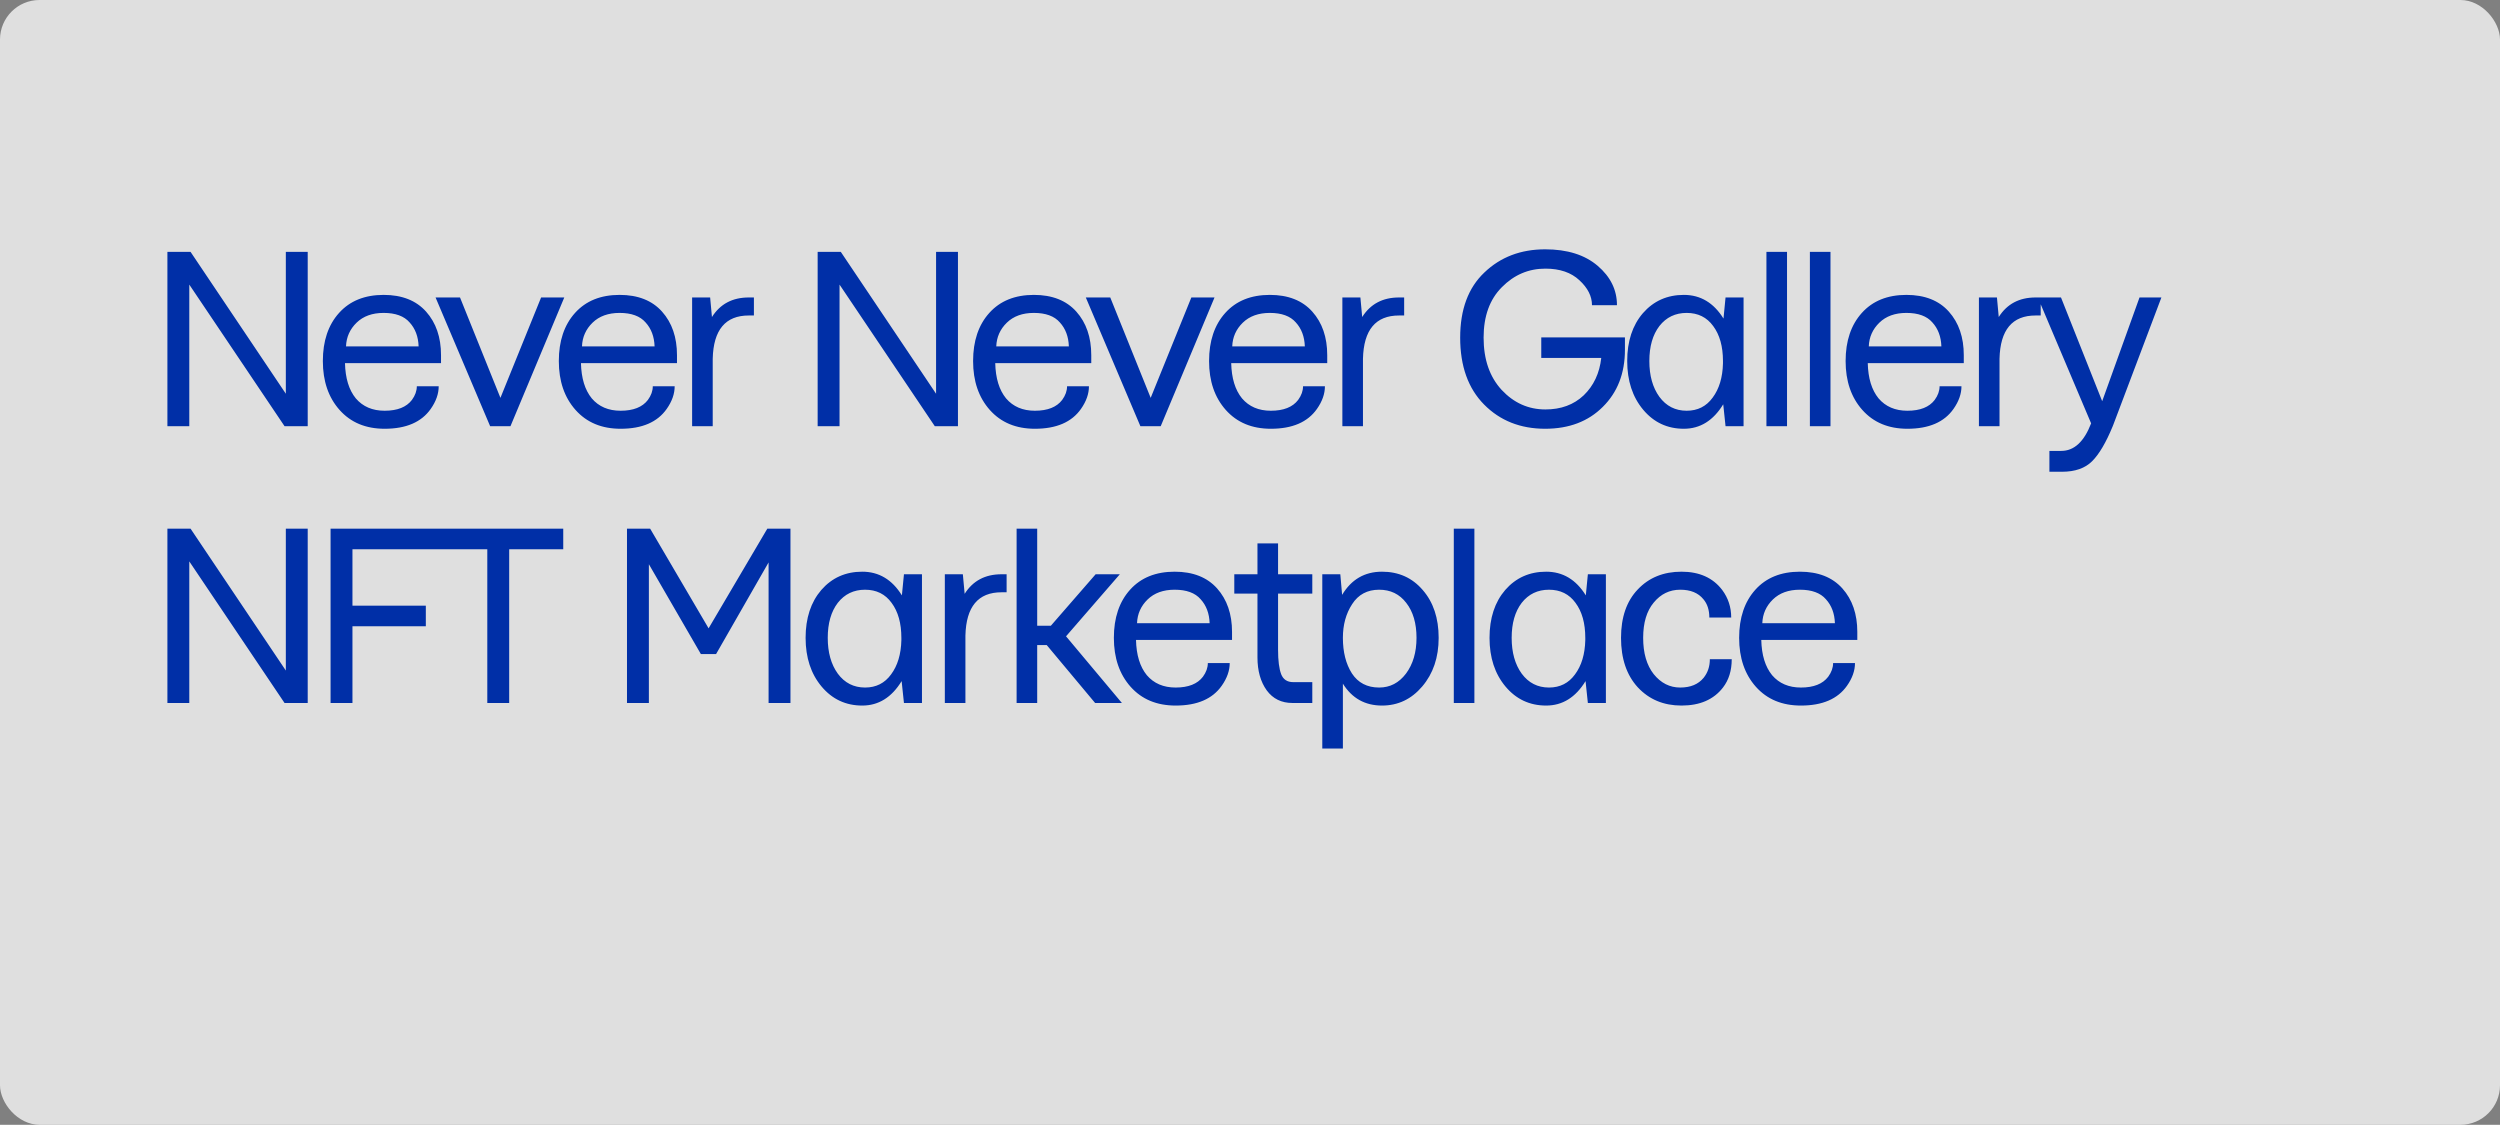 <?xml version="1.0" encoding="UTF-8"?> <svg xmlns="http://www.w3.org/2000/svg" width="569" height="256" viewBox="0 0 569 256" fill="none"><rect x="0" y="0" width="569" height="256" fill="#808080" stroke="none"/> <rect width="569" height="256" rx="9" fill="white" fill-opacity="0.75"></rect> <path d="M38.102 97V57.332H43.375L65.055 89.617V57.332H70.035V97H64.762L43.082 64.773V97H38.102ZM78.754 78.836H95.277C95.199 76.609 94.516 74.793 93.227 73.387C91.977 71.941 90.004 71.219 87.309 71.219C84.731 71.219 82.68 71.961 81.156 73.445C79.633 74.93 78.832 76.727 78.754 78.836ZM77.289 93.309C74.75 90.457 73.481 86.746 73.481 82.176C73.481 77.606 74.711 73.953 77.172 71.219C79.633 68.484 83.012 67.117 87.309 67.117C91.488 67.117 94.711 68.387 96.977 70.926C99.242 73.465 100.375 76.766 100.375 80.828V82.644H78.519C78.598 86.082 79.418 88.758 80.981 90.672C82.582 92.547 84.769 93.484 87.543 93.484C90.434 93.484 92.504 92.664 93.754 91.023C94.496 90.008 94.867 88.973 94.867 87.918H99.848C99.848 89.637 99.242 91.356 98.031 93.074C95.922 96.082 92.426 97.586 87.543 97.586C83.246 97.586 79.828 96.16 77.289 93.309ZM99.133 67.703H104.699L113.898 90.555L123.156 67.703H128.43L116.184 97H111.555L99.133 67.703ZM132.461 78.836H148.984C148.906 76.609 148.223 74.793 146.934 73.387C145.684 71.941 143.711 71.219 141.016 71.219C138.438 71.219 136.387 71.961 134.863 73.445C133.34 74.93 132.539 76.727 132.461 78.836ZM130.996 93.309C128.457 90.457 127.188 86.746 127.188 82.176C127.188 77.606 128.418 73.953 130.879 71.219C133.34 68.484 136.719 67.117 141.016 67.117C145.195 67.117 148.418 68.387 150.684 70.926C152.949 73.465 154.082 76.766 154.082 80.828V82.644H132.227C132.305 86.082 133.125 88.758 134.688 90.672C136.289 92.547 138.477 93.484 141.25 93.484C144.141 93.484 146.211 92.664 147.461 91.023C148.203 90.008 148.574 88.973 148.574 87.918H153.555C153.555 89.637 152.949 91.356 151.738 93.074C149.629 96.082 146.133 97.586 141.25 97.586C136.953 97.586 133.535 96.16 130.996 93.309ZM157.527 97V67.703H161.629L162.039 72.156C163.914 69.188 166.707 67.703 170.418 67.703H171.59V71.805H170.418C165.105 71.805 162.371 75.086 162.215 81.648V97H157.527ZM186.098 97V57.332H191.371L213.051 89.617V57.332H218.031V97H212.758L191.078 64.773V97H186.098ZM226.75 78.836H243.273C243.195 76.609 242.512 74.793 241.223 73.387C239.973 71.941 238 71.219 235.305 71.219C232.727 71.219 230.676 71.961 229.152 73.445C227.629 74.93 226.828 76.727 226.75 78.836ZM225.285 93.309C222.746 90.457 221.477 86.746 221.477 82.176C221.477 77.606 222.707 73.953 225.168 71.219C227.629 68.484 231.008 67.117 235.305 67.117C239.484 67.117 242.707 68.387 244.973 70.926C247.238 73.465 248.371 76.766 248.371 80.828V82.644H226.516C226.594 86.082 227.414 88.758 228.977 90.672C230.578 92.547 232.766 93.484 235.539 93.484C238.43 93.484 240.5 92.664 241.75 91.023C242.492 90.008 242.863 88.973 242.863 87.918H247.844C247.844 89.637 247.238 91.356 246.027 93.074C243.918 96.082 240.422 97.586 235.539 97.586C231.242 97.586 227.824 96.16 225.285 93.309ZM247.129 67.703H252.695L261.895 90.555L271.152 67.703H276.426L264.18 97H259.551L247.129 67.703ZM280.457 78.836H296.98C296.902 76.609 296.219 74.793 294.93 73.387C293.68 71.941 291.707 71.219 289.012 71.219C286.434 71.219 284.383 71.961 282.859 73.445C281.336 74.93 280.535 76.727 280.457 78.836ZM278.992 93.309C276.453 90.457 275.184 86.746 275.184 82.176C275.184 77.606 276.414 73.953 278.875 71.219C281.336 68.484 284.715 67.117 289.012 67.117C293.191 67.117 296.414 68.387 298.68 70.926C300.945 73.465 302.078 76.766 302.078 80.828V82.644H280.223C280.301 86.082 281.121 88.758 282.684 90.672C284.285 92.547 286.473 93.484 289.246 93.484C292.137 93.484 294.207 92.664 295.457 91.023C296.199 90.008 296.57 88.973 296.57 87.918H301.551C301.551 89.637 300.945 91.356 299.734 93.074C297.625 96.082 294.129 97.586 289.246 97.586C284.949 97.586 281.531 96.16 278.992 93.309ZM305.523 97V67.703H309.625L310.035 72.156C311.91 69.188 314.703 67.703 318.414 67.703H319.586V71.805H318.414C313.102 71.805 310.367 75.086 310.211 81.648V97H305.523ZM332.336 76.844C332.336 70.438 334.172 65.496 337.844 62.02C341.516 58.504 346.125 56.746 351.672 56.746C356.711 56.746 360.695 57.996 363.625 60.496C366.555 62.996 368.02 65.984 368.02 69.461H362.336C362.336 67.43 361.379 65.535 359.465 63.777C357.59 62.02 355.012 61.141 351.73 61.141C347.902 61.141 344.602 62.547 341.828 65.359C339.055 68.133 337.668 71.961 337.668 76.844C337.668 81.805 339.035 85.769 341.77 88.738C344.543 91.707 347.863 93.191 351.73 93.191C355.285 93.191 358.195 92.117 360.461 89.969C362.727 87.781 364.055 84.949 364.445 81.473H350.793V76.785H369.836V79.598C369.836 84.949 368.156 89.285 364.797 92.606C361.477 95.926 357.102 97.586 351.672 97.586C346.047 97.586 341.418 95.75 337.785 92.078C334.152 88.406 332.336 83.328 332.336 76.844ZM377.676 74.207C376.152 76.199 375.391 78.856 375.391 82.176C375.391 85.496 376.152 88.211 377.676 90.32C379.238 92.43 381.309 93.484 383.887 93.484C386.387 93.484 388.359 92.488 389.805 90.496C391.289 88.504 392.07 85.906 392.148 82.703V82.176C392.148 78.856 391.406 76.199 389.922 74.207C388.477 72.215 386.465 71.219 383.887 71.219C381.309 71.219 379.238 72.215 377.676 74.207ZM373.984 93.25C371.562 90.359 370.352 86.668 370.352 82.176C370.352 77.684 371.543 74.051 373.926 71.277C376.348 68.504 379.453 67.117 383.242 67.117C387.031 67.117 390.039 68.914 392.266 72.508L392.734 67.703H396.836V97H392.734L392.207 92.019C389.941 95.731 386.953 97.586 383.242 97.586C379.492 97.586 376.406 96.141 373.984 93.25ZM402.039 97V57.332H406.727V97H402.039ZM411.93 97V57.332H416.617V97H411.93ZM425.336 78.836H441.859C441.781 76.609 441.098 74.793 439.809 73.387C438.559 71.941 436.586 71.219 433.891 71.219C431.312 71.219 429.262 71.961 427.738 73.445C426.215 74.93 425.414 76.727 425.336 78.836ZM423.871 93.309C421.332 90.457 420.062 86.746 420.062 82.176C420.062 77.606 421.293 73.953 423.754 71.219C426.215 68.484 429.594 67.117 433.891 67.117C438.07 67.117 441.293 68.387 443.559 70.926C445.824 73.465 446.957 76.766 446.957 80.828V82.644H425.102C425.18 86.082 426 88.758 427.562 90.672C429.164 92.547 431.352 93.484 434.125 93.484C437.016 93.484 439.086 92.664 440.336 91.023C441.078 90.008 441.449 88.973 441.449 87.918H446.43C446.43 89.637 445.824 91.356 444.613 93.074C442.504 96.082 439.008 97.586 434.125 97.586C429.828 97.586 426.41 96.16 423.871 93.309ZM450.402 97V67.703H454.504L454.914 72.156C456.789 69.188 459.582 67.703 463.293 67.703H464.465V71.805H463.293C457.98 71.805 455.246 75.086 455.09 81.648V97H450.402ZM463.809 67.703H469.082L478.457 91.316L486.953 67.703H491.934L480.977 96.707L480.859 97C479.336 100.711 477.773 103.367 476.172 104.969C474.57 106.57 472.285 107.371 469.316 107.371H466.445V102.625H469.141C472.07 102.625 474.336 100.535 475.938 96.356L463.809 67.703ZM38.102 160V120.332H43.375L65.055 152.617V120.332H70.035V160H64.762L43.082 127.773V160H38.102ZM75.238 160V120.332H99.262V125.02H80.219V137.852H96.918V142.539H80.219V160H75.238ZM98.606 125.02V120.332H128.195V125.02H115.891V160H110.91V125.02H98.606ZM142.703 160V120.332H147.977L161.277 143.008L174.637 120.332H179.91V160H174.93V128.008L162.977 148.867H159.52L147.684 128.418V160H142.703ZM190.68 137.207C189.156 139.199 188.395 141.855 188.395 145.176C188.395 148.496 189.156 151.211 190.68 153.32C192.242 155.43 194.312 156.484 196.891 156.484C199.391 156.484 201.363 155.488 202.809 153.496C204.293 151.504 205.074 148.906 205.152 145.703V145.176C205.152 141.855 204.41 139.199 202.926 137.207C201.48 135.215 199.469 134.219 196.891 134.219C194.312 134.219 192.242 135.215 190.68 137.207ZM186.988 156.25C184.566 153.359 183.355 149.668 183.355 145.176C183.355 140.684 184.547 137.051 186.93 134.277C189.352 131.504 192.457 130.117 196.246 130.117C200.035 130.117 203.043 131.914 205.27 135.508L205.738 130.703H209.84V160H205.738L205.211 155.02C202.945 158.73 199.957 160.586 196.246 160.586C192.496 160.586 189.41 159.141 186.988 156.25ZM215.043 160V130.703H219.145L219.555 135.156C221.43 132.188 224.223 130.703 227.934 130.703H229.105V134.805H227.934C222.621 134.805 219.887 138.086 219.73 144.648V160H215.043ZM231.379 160V120.332H236.066V142.422H239.172L249.367 130.703H254.875L242.629 144.824L255.344 160H249.25L238.234 146.816H236.066V160H231.379ZM258.789 141.836H275.312C275.234 139.609 274.551 137.793 273.262 136.387C272.012 134.941 270.039 134.219 267.344 134.219C264.766 134.219 262.715 134.961 261.191 136.445C259.668 137.93 258.867 139.727 258.789 141.836ZM257.324 156.309C254.785 153.457 253.516 149.746 253.516 145.176C253.516 140.605 254.746 136.953 257.207 134.219C259.668 131.484 263.047 130.117 267.344 130.117C271.523 130.117 274.746 131.387 277.012 133.926C279.277 136.465 280.41 139.766 280.41 143.828V145.645H258.555C258.633 149.082 259.453 151.758 261.016 153.672C262.617 155.547 264.805 156.484 267.578 156.484C270.469 156.484 272.539 155.664 273.789 154.023C274.531 153.008 274.902 151.973 274.902 150.918H279.883C279.883 152.637 279.277 154.355 278.066 156.074C275.957 159.082 272.461 160.586 267.578 160.586C263.281 160.586 259.863 159.16 257.324 156.309ZM280.926 135.098V130.703H286.199V123.672H290.887V130.703H298.68V135.098H290.887V147.871C290.887 150.332 291.121 152.188 291.59 153.438C292.059 154.648 292.977 155.254 294.344 155.254H298.68V160H294.168C291.668 160 289.715 159.043 288.309 157.129C286.902 155.176 286.199 152.676 286.199 149.629V135.098H280.926ZM305.641 145.176C305.641 148.418 306.324 151.113 307.691 153.262C309.098 155.41 311.168 156.484 313.902 156.484C316.363 156.484 318.395 155.43 319.996 153.32C321.598 151.172 322.398 148.457 322.398 145.176C322.398 141.855 321.617 139.199 320.055 137.207C318.531 135.215 316.48 134.219 313.902 134.219C311.207 134.219 309.156 135.312 307.75 137.5C306.344 139.648 305.641 142.207 305.641 145.176ZM300.953 170.371V130.703H305.055L305.465 135.391C307.574 131.875 310.602 130.117 314.547 130.117C318.336 130.117 321.422 131.504 323.805 134.277C326.227 137.051 327.438 140.684 327.438 145.176C327.438 149.629 326.188 153.32 323.688 156.25C321.227 159.141 318.18 160.586 314.547 160.586C310.68 160.586 307.711 158.926 305.641 155.605V170.371H300.953ZM330.883 160V120.332H335.57V160H330.883ZM346.34 137.207C344.816 139.199 344.055 141.855 344.055 145.176C344.055 148.496 344.816 151.211 346.34 153.32C347.902 155.43 349.973 156.484 352.551 156.484C355.051 156.484 357.023 155.488 358.469 153.496C359.953 151.504 360.734 148.906 360.812 145.703V145.176C360.812 141.855 360.07 139.199 358.586 137.207C357.141 135.215 355.129 134.219 352.551 134.219C349.973 134.219 347.902 135.215 346.34 137.207ZM342.648 156.25C340.227 153.359 339.016 149.668 339.016 145.176C339.016 140.684 340.207 137.051 342.59 134.277C345.012 131.504 348.117 130.117 351.906 130.117C355.695 130.117 358.703 131.914 360.93 135.508L361.398 130.703H365.5V160H361.398L360.871 155.02C358.605 158.73 355.617 160.586 351.906 160.586C348.156 160.586 345.07 159.141 342.648 156.25ZM368.945 145.176C368.945 140.488 370.215 136.816 372.754 134.16C375.293 131.465 378.613 130.117 382.715 130.117C386.777 130.117 389.863 131.504 391.973 134.277C393.34 136.113 394.023 138.203 394.023 140.547H389.043C389.043 138.828 388.594 137.441 387.695 136.387C386.523 134.941 384.766 134.219 382.422 134.219C380 134.219 377.988 135.195 376.387 137.148C374.785 139.062 373.984 141.738 373.984 145.176C373.984 148.652 374.785 151.406 376.387 153.438C378.027 155.469 380.039 156.484 382.422 156.484C384.766 156.484 386.543 155.742 387.754 154.258C388.691 153.086 389.16 151.68 389.16 150.039H394.141C394.141 152.617 393.477 154.766 392.148 156.484C390.039 159.219 386.895 160.586 382.715 160.586C378.652 160.586 375.332 159.199 372.754 156.426C370.215 153.652 368.945 149.902 368.945 145.176ZM401.102 141.836H417.625C417.547 139.609 416.863 137.793 415.574 136.387C414.324 134.941 412.352 134.219 409.656 134.219C407.078 134.219 405.027 134.961 403.504 136.445C401.98 137.93 401.18 139.727 401.102 141.836ZM399.637 156.309C397.098 153.457 395.828 149.746 395.828 145.176C395.828 140.605 397.059 136.953 399.52 134.219C401.98 131.484 405.359 130.117 409.656 130.117C413.836 130.117 417.059 131.387 419.324 133.926C421.59 136.465 422.723 139.766 422.723 143.828V145.645H400.867C400.945 149.082 401.766 151.758 403.328 153.672C404.93 155.547 407.117 156.484 409.891 156.484C412.781 156.484 414.852 155.664 416.102 154.023C416.844 153.008 417.215 151.973 417.215 150.918H422.195C422.195 152.637 421.59 154.355 420.379 156.074C418.27 159.082 414.773 160.586 409.891 160.586C405.594 160.586 402.176 159.16 399.637 156.309Z" fill="#002FA7"></path> </svg> 